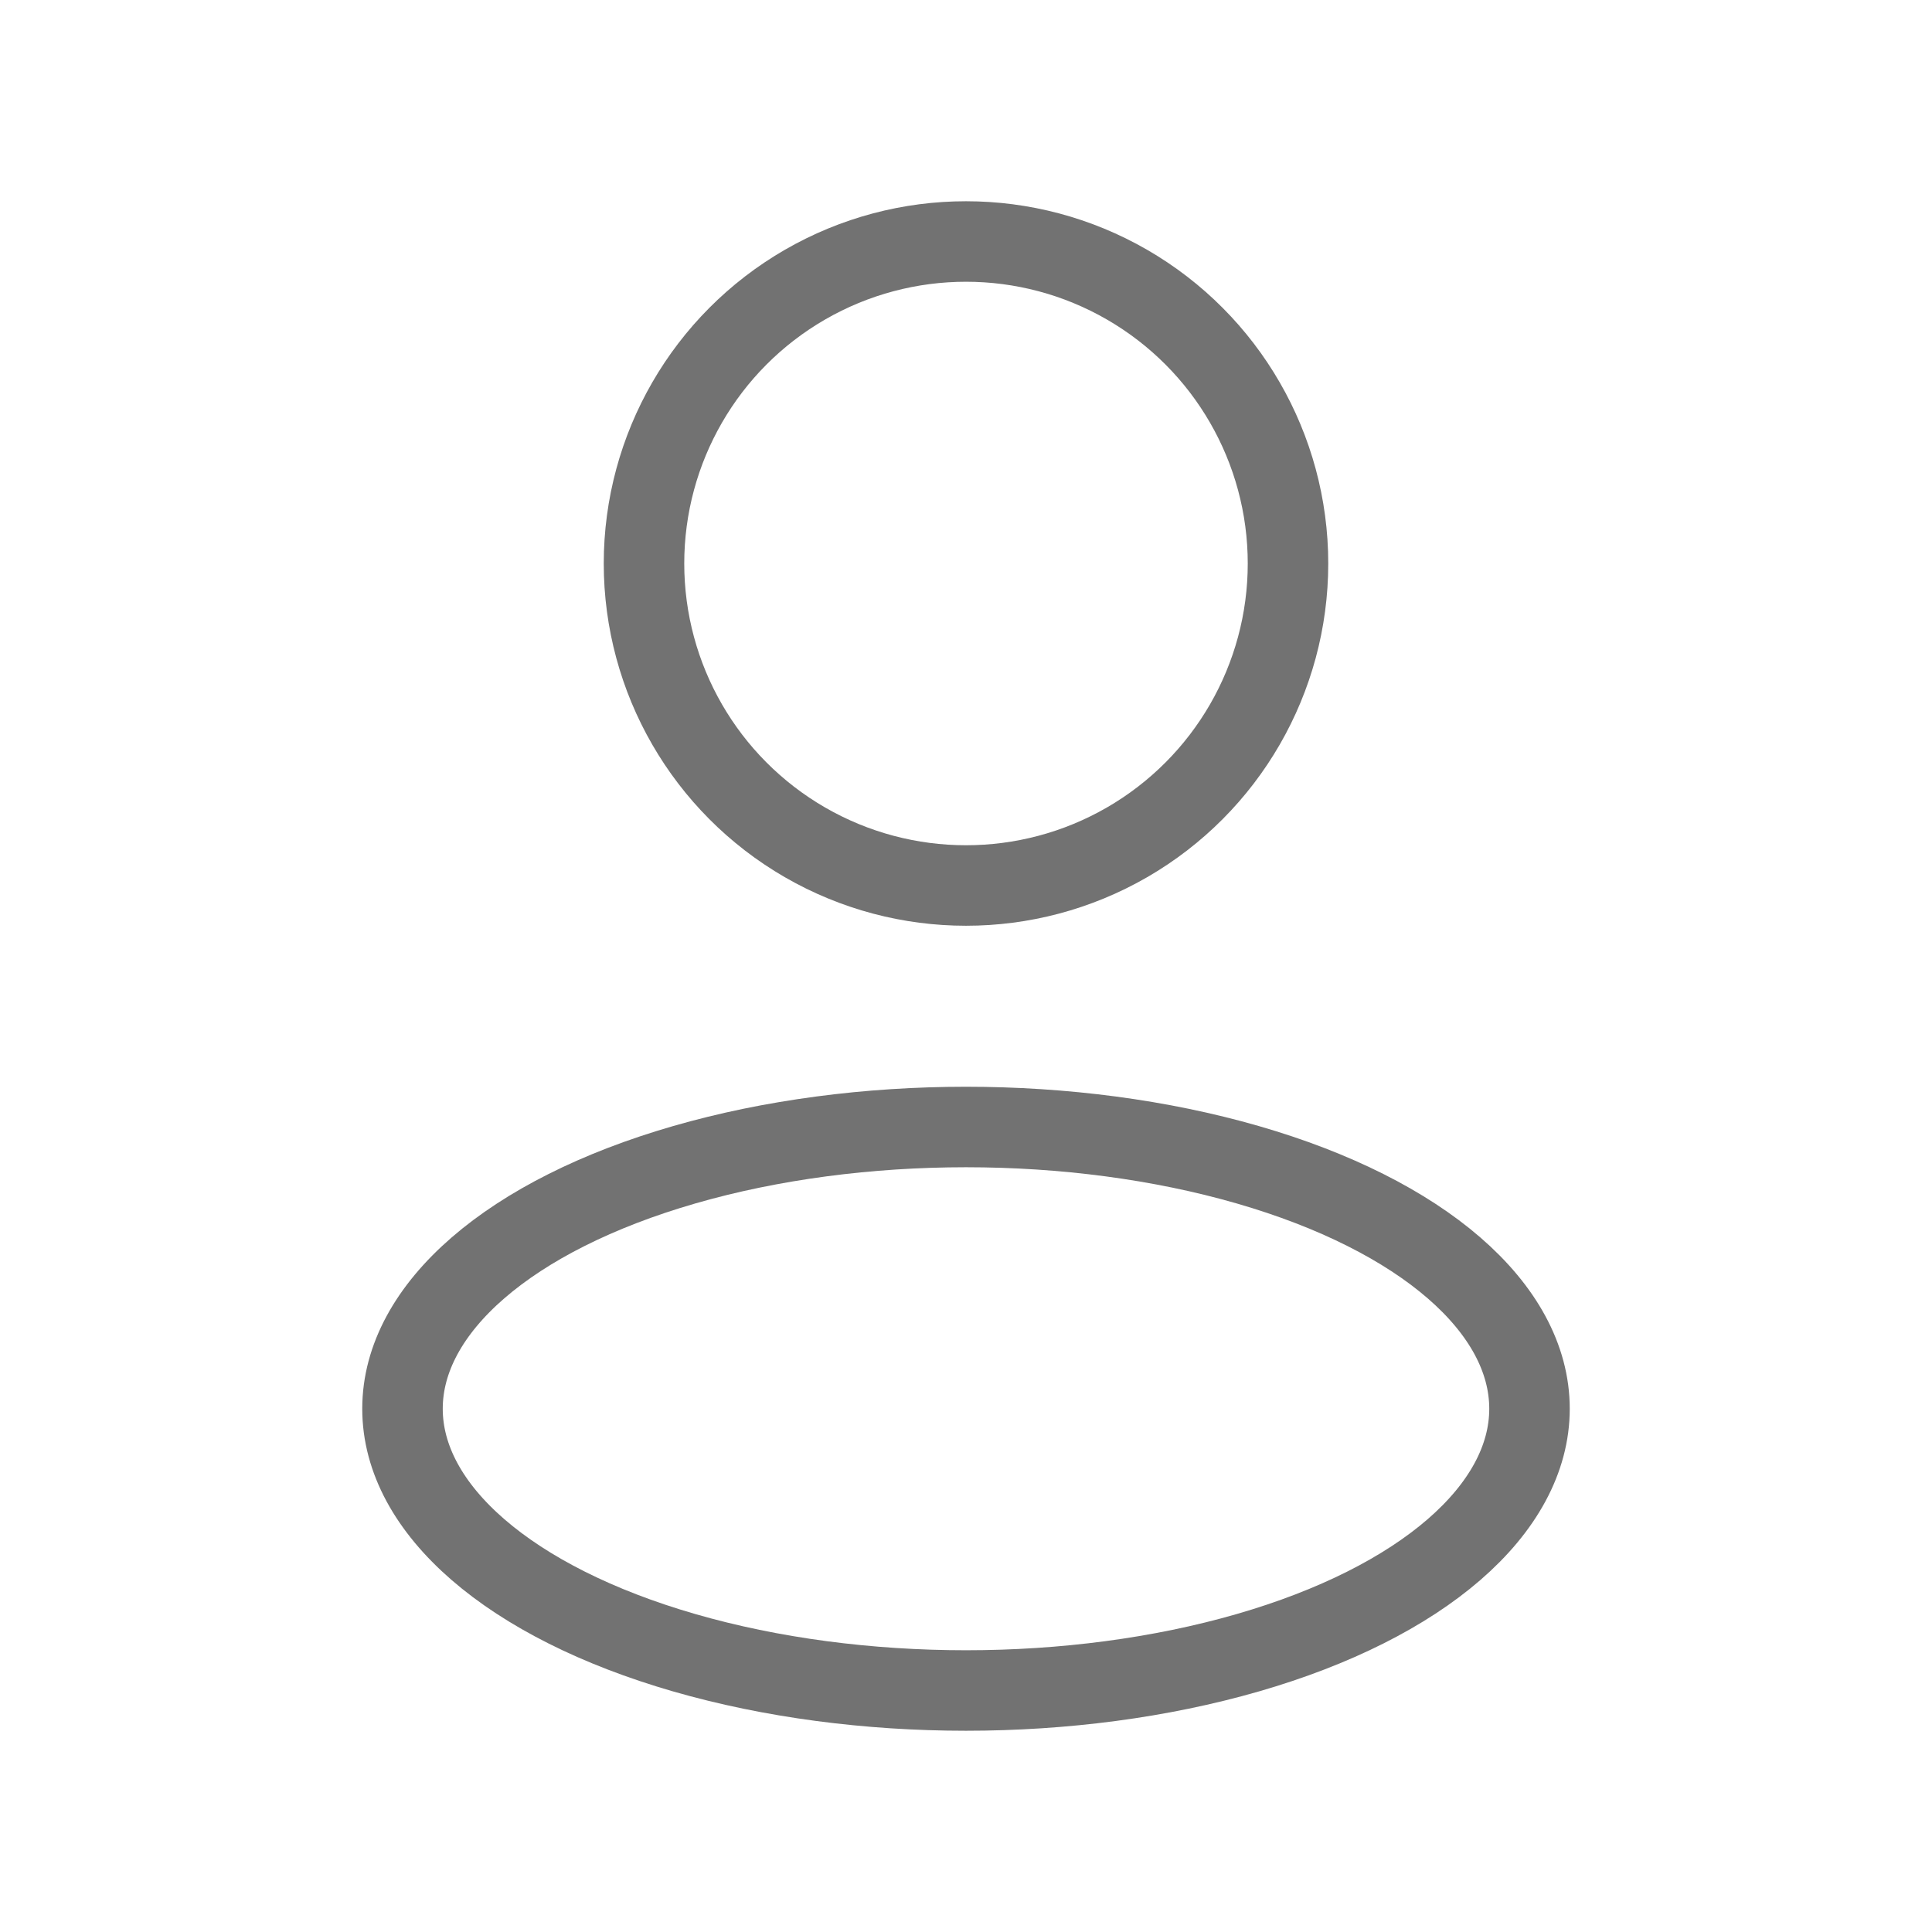 <svg width="24" height="24" viewBox="0 0 24 24" fill="none" xmlns="http://www.w3.org/2000/svg">
    <ellipse cx="12" cy="17.5" rx="7" ry="3.5" stroke="#727272" stroke-linejoin="round"/>
    <circle cx="12" cy="7" r="4" stroke="#727272" stroke-linejoin="round"/>
</svg>

